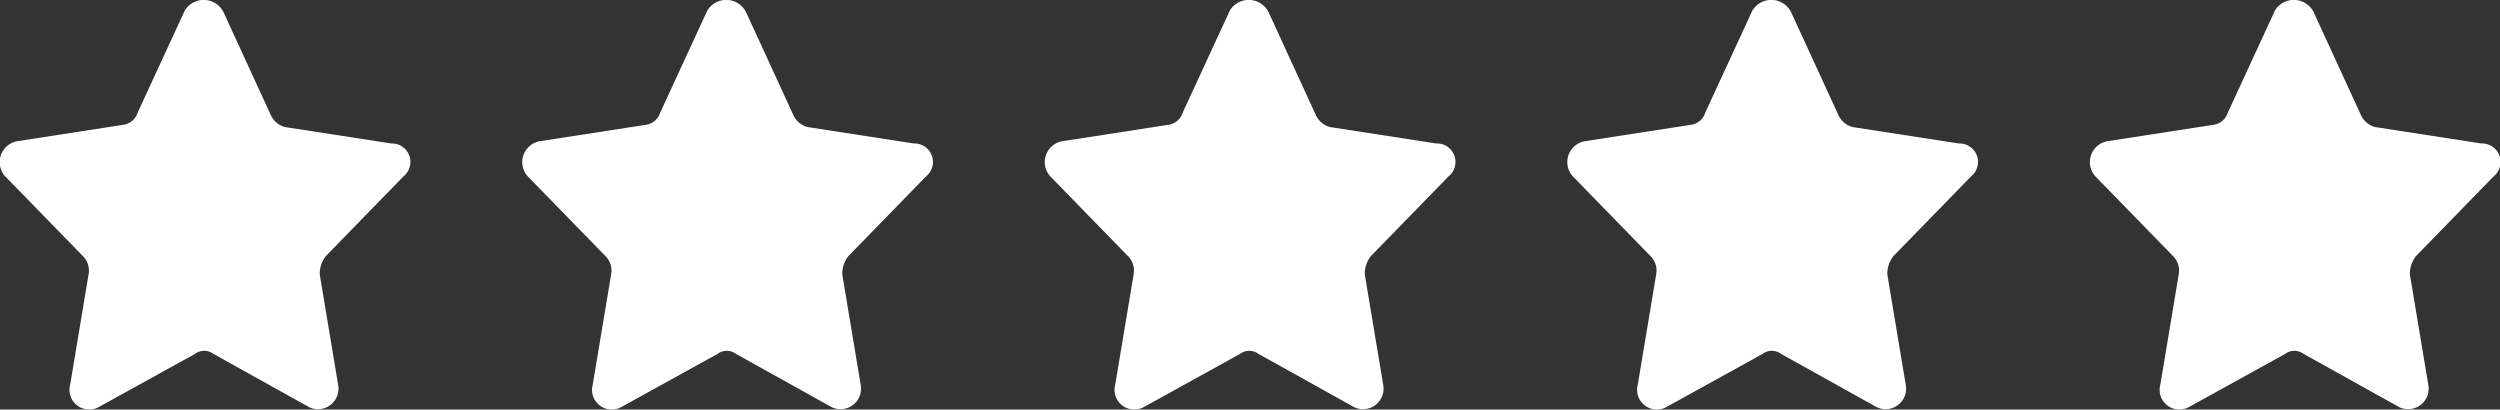 <svg xmlns="http://www.w3.org/2000/svg" viewBox="0 0 60.846 9.967"><rect x="0" y="0" width="60.846" height="9.967" fill="#333333" stroke="none"/><g data-name="Group 6" fill="#fff"><path d="M5.444.305l1.143 2.487a.526.526 0 00.348.3l2.586.4a.45.45 0 01.3.8l-1.89 1.94a.694.694 0 00-.149.448l.448 2.686a.5.5 0 01-.7.547l-2.336-1.3a.373.373 0 00-.448 0L2.409 9.904a.48.48 0 01-.7-.547l.448-2.686a.5.5 0 00-.149-.448l-1.89-1.94a.517.517 0 01.3-.846l2.586-.4a.427.427 0 00.348-.3L4.498.255a.539.539 0 01.946.05z"/><path data-name="favorite" d="M18.162.305l1.143 2.487a.526.526 0 00.348.3l2.586.4a.45.45 0 01.3.8l-1.89 1.94a.694.694 0 00-.149.448l.448 2.686a.5.5 0 01-.7.547l-2.336-1.3a.373.373 0 00-.448 0l-2.337 1.291a.48.48 0 01-.7-.547l.448-2.686a.5.5 0 00-.149-.448l-1.89-1.94a.517.517 0 01.3-.846l2.586-.4a.427.427 0 00.348-.3L17.216.255a.539.539 0 01.946.05zm12.717 0l1.143 2.487a.526.526 0 00.348.3l2.586.4a.45.45 0 01.3.8l-1.89 1.94a.694.694 0 00-.149.448l.448 2.686a.5.5 0 01-.7.547l-2.336-1.3a.373.373 0 00-.448 0l-2.337 1.291a.48.48 0 01-.7-.547l.448-2.686a.5.5 0 00-.149-.448l-1.89-1.94a.517.517 0 01.3-.846l2.586-.4a.427.427 0 00.348-.3L29.933.255a.539.539 0 01.946.05zm12.718 0l1.143 2.487a.526.526 0 00.348.3l2.586.4a.45.45 0 01.3.8l-1.89 1.94a.694.694 0 00-.149.448l.448 2.686a.5.5 0 01-.7.547l-2.336-1.3a.373.373 0 00-.448 0l-2.337 1.291a.48.48 0 01-.7-.547l.448-2.686a.5.5 0 00-.149-.448l-1.89-1.94a.517.517 0 01.3-.846l2.586-.4a.427.427 0 00.348-.3L42.651.255a.539.539 0 01.946.05zm12.718 0l1.143 2.487a.526.526 0 00.348.3l2.586.4a.45.45 0 01.3.8l-1.89 1.94a.694.694 0 00-.149.448l.448 2.686a.5.5 0 01-.7.547l-2.336-1.3a.373.373 0 00-.448 0L53.28 9.904a.48.48 0 01-.7-.547l.448-2.686a.5.5 0 00-.149-.448l-1.89-1.94a.517.517 0 01.3-.846l2.586-.4a.427.427 0 00.348-.3L55.369.255a.539.539 0 01.946.05z"/></g></svg>